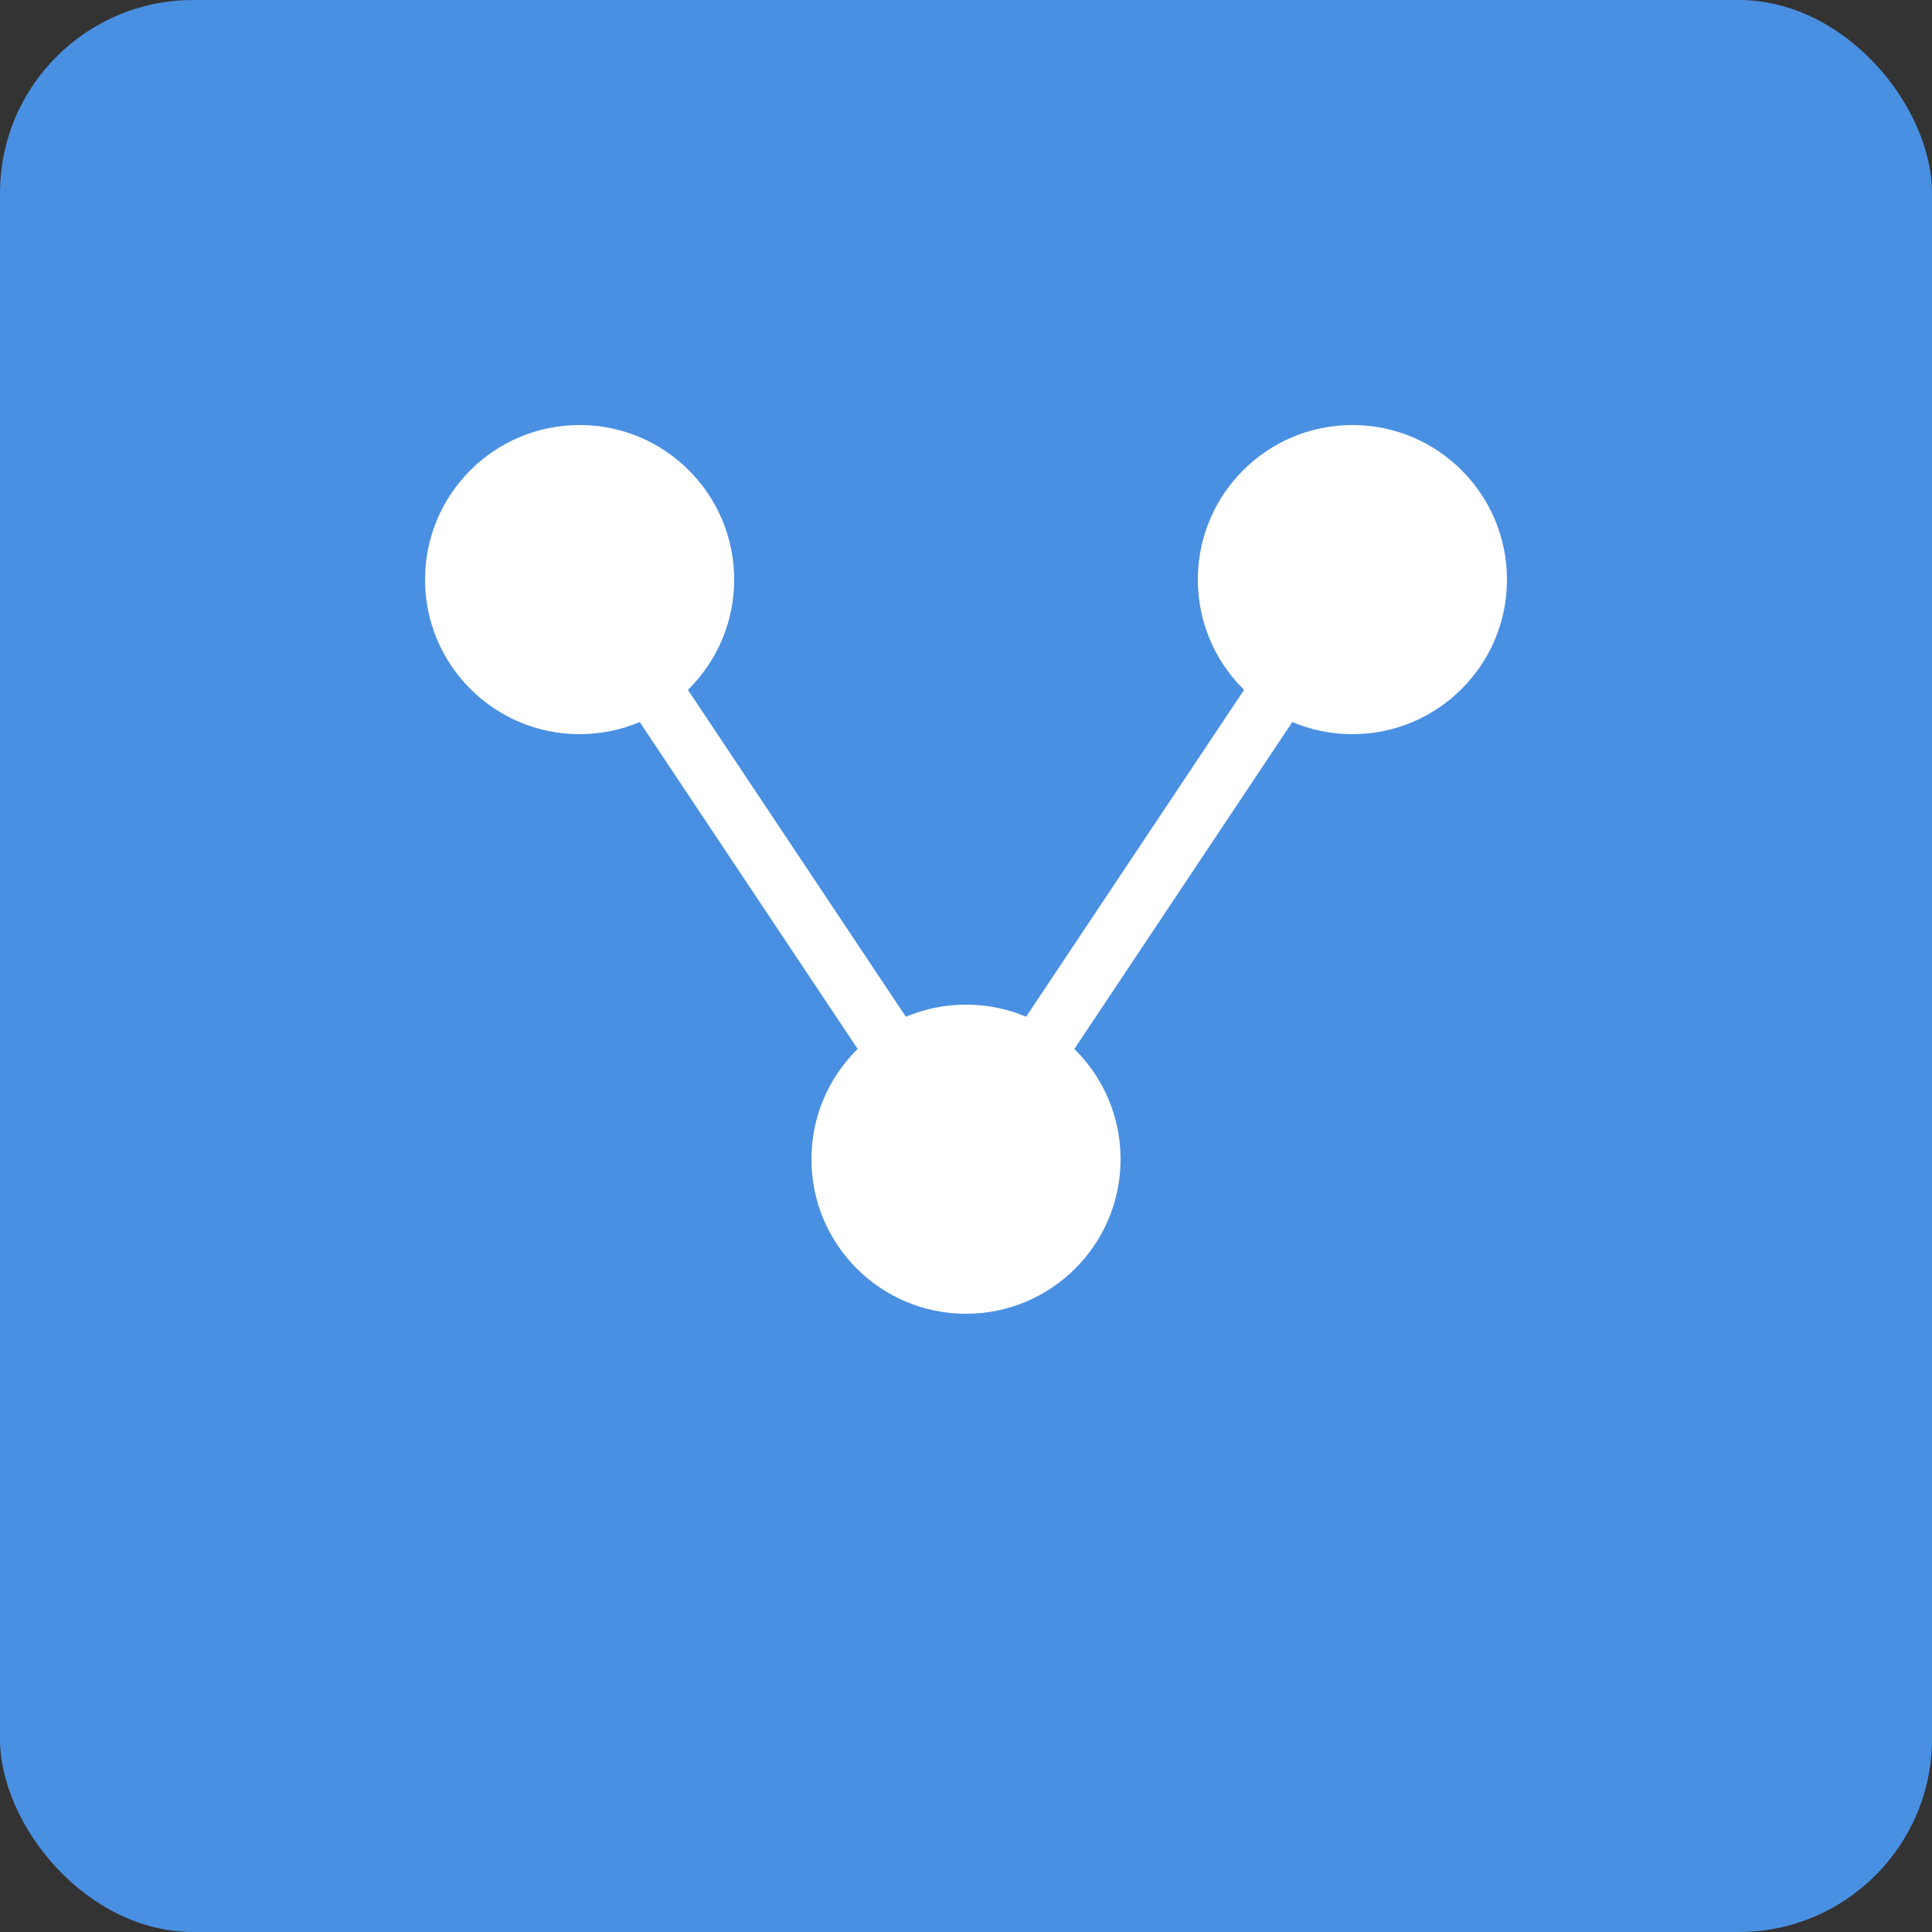 <svg xmlns="http://www.w3.org/2000/svg" viewBox="0 0 100 100">
  <rect x="0" y="0" width="100" height="100" fill="#333333" stroke="none"/>
  <rect width="100" height="100" fill="#4a90e2" rx="10"/>
  <circle cx="30" cy="30" r="8" fill="white"/>
  <circle cx="70" cy="30" r="8" fill="white"/>
  <circle cx="50" cy="60" r="8" fill="white"/>
  <line x1="30" y1="30" x2="50" y2="60" stroke="white" stroke-width="3"/>
  <line x1="70" y1="30" x2="50" y2="60" stroke="white" stroke-width="3"/>
</svg>

